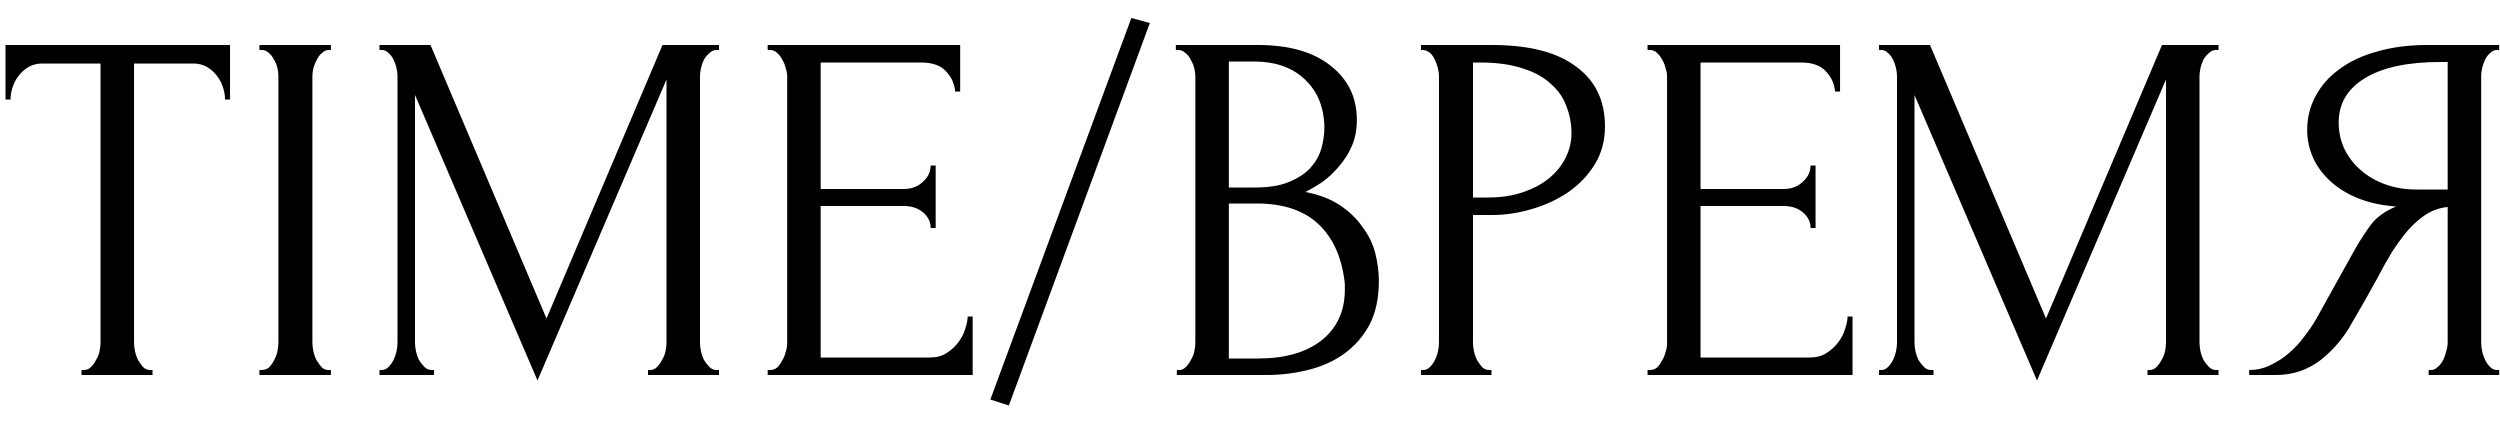 <?xml version="1.0" encoding="UTF-8"?> <svg xmlns="http://www.w3.org/2000/svg" width="100" height="17" viewBox="0 0 100 17" fill="none"><path d="M6.001 14.8H6.101V15H3.261V14.8H3.361C3.468 14.8 3.561 14.76 3.641 14.68C3.721 14.6 3.788 14.507 3.841 14.4C3.908 14.293 3.954 14.18 3.981 14.06C4.008 13.927 4.021 13.807 4.021 13.7V2.54H1.701C1.488 2.54 1.301 2.587 1.141 2.68C0.981 2.773 0.848 2.893 0.741 3.04C0.634 3.173 0.554 3.327 0.501 3.5C0.448 3.66 0.421 3.82 0.421 3.98H0.221V1.8H9.201V3.98H9.001C9.001 3.82 8.974 3.66 8.921 3.5C8.868 3.327 8.788 3.173 8.681 3.04C8.574 2.893 8.441 2.773 8.281 2.68C8.121 2.587 7.934 2.54 7.721 2.54H5.361V13.7C5.361 13.807 5.374 13.927 5.401 14.06C5.428 14.18 5.468 14.293 5.521 14.4C5.588 14.507 5.654 14.6 5.721 14.68C5.801 14.76 5.894 14.8 6.001 14.8ZM10.377 1.8H13.236V2H13.136C13.043 2 12.957 2.04 12.877 2.12C12.796 2.187 12.73 2.273 12.677 2.38C12.623 2.473 12.576 2.587 12.537 2.72C12.51 2.84 12.496 2.947 12.496 3.04V13.7C12.496 13.807 12.51 13.927 12.537 14.06C12.563 14.18 12.603 14.293 12.656 14.4C12.723 14.507 12.79 14.6 12.857 14.68C12.937 14.76 13.03 14.8 13.136 14.8H13.236V15H10.377V14.8H10.476C10.583 14.8 10.677 14.767 10.757 14.7C10.836 14.62 10.903 14.527 10.957 14.42C11.023 14.3 11.07 14.18 11.097 14.06C11.123 13.927 11.136 13.807 11.136 13.7V3.04C11.136 2.947 11.123 2.84 11.097 2.72C11.07 2.6 11.023 2.487 10.957 2.38C10.903 2.273 10.836 2.187 10.757 2.12C10.677 2.04 10.583 2 10.476 2H10.377V1.8ZM25.92 14.8H26.02C26.113 14.8 26.2 14.76 26.28 14.68C26.36 14.6 26.426 14.507 26.48 14.4C26.546 14.293 26.593 14.18 26.62 14.06C26.646 13.927 26.66 13.807 26.66 13.7V3.18L21.5 15.22L16.6 3.8V13.7C16.6 13.807 16.613 13.927 16.64 14.06C16.666 14.18 16.706 14.293 16.76 14.4C16.826 14.507 16.9 14.6 16.98 14.68C17.06 14.76 17.153 14.8 17.26 14.8H17.36V15H15.18V14.8H15.28C15.373 14.8 15.46 14.76 15.54 14.68C15.62 14.6 15.686 14.507 15.74 14.4C15.793 14.293 15.833 14.18 15.86 14.06C15.886 13.927 15.9 13.807 15.9 13.7V3.04C15.9 2.947 15.886 2.84 15.86 2.72C15.833 2.6 15.793 2.487 15.74 2.38C15.686 2.273 15.62 2.187 15.54 2.12C15.46 2.04 15.373 2 15.28 2H15.18V1.8H17.22L21.86 12.74L26.5 1.8H28.76V2H28.66C28.553 2 28.46 2.04 28.38 2.12C28.3 2.187 28.226 2.273 28.16 2.38C28.106 2.487 28.066 2.6 28.04 2.72C28.013 2.84 28 2.947 28 3.04V13.7C28 13.807 28.013 13.927 28.04 14.06C28.066 14.18 28.106 14.293 28.16 14.4C28.226 14.507 28.3 14.6 28.38 14.68C28.46 14.76 28.553 14.8 28.66 14.8H28.76V15H25.92V14.8ZM30.707 14.8H30.807C30.913 14.8 31.007 14.767 31.087 14.7C31.167 14.62 31.233 14.527 31.287 14.42C31.353 14.313 31.4 14.2 31.427 14.08C31.467 13.96 31.487 13.847 31.487 13.74V3.04C31.487 2.947 31.467 2.84 31.427 2.72C31.4 2.6 31.353 2.487 31.287 2.38C31.233 2.273 31.167 2.187 31.087 2.12C31.007 2.04 30.913 2 30.807 2H30.707V1.8H38.407V3.66H38.207C38.18 3.353 38.06 3.087 37.847 2.86C37.633 2.62 37.3 2.5 36.847 2.5H32.827V7.56H36.147C36.453 7.56 36.707 7.467 36.907 7.28C37.12 7.093 37.227 6.873 37.227 6.62H37.427V9.12H37.227C37.227 8.88 37.127 8.673 36.927 8.5C36.727 8.327 36.467 8.24 36.147 8.24H32.827V14.3H37.207C37.46 14.3 37.68 14.24 37.867 14.12C38.053 14 38.207 13.86 38.327 13.7C38.46 13.527 38.553 13.347 38.607 13.16C38.673 12.96 38.707 12.793 38.707 12.66H38.907V15H30.707V14.8ZM40.354 16.22L39.614 15.98L45.254 0.72L45.994 0.92L40.354 16.22ZM47.074 14.8H47.174C47.267 14.8 47.354 14.76 47.434 14.68C47.514 14.6 47.581 14.507 47.634 14.4C47.7 14.293 47.747 14.18 47.774 14.06C47.8 13.927 47.814 13.807 47.814 13.7V3.06C47.814 2.967 47.8 2.86 47.774 2.74C47.747 2.62 47.7 2.507 47.634 2.4C47.581 2.28 47.507 2.187 47.414 2.12C47.334 2.04 47.24 2 47.134 2H47.034V1.8H50.314C51.554 1.8 52.52 2.073 53.214 2.62C53.92 3.167 54.274 3.893 54.274 4.8C54.274 5.187 54.207 5.533 54.074 5.84C53.941 6.147 53.767 6.42 53.554 6.66C53.354 6.9 53.134 7.107 52.894 7.28C52.654 7.44 52.427 7.573 52.214 7.68C52.774 7.787 53.24 7.967 53.614 8.22C53.987 8.473 54.287 8.767 54.514 9.1C54.754 9.42 54.92 9.767 55.014 10.14C55.107 10.513 55.154 10.88 55.154 11.24C55.154 11.933 55.027 12.52 54.774 13C54.52 13.467 54.181 13.853 53.754 14.16C53.34 14.453 52.861 14.667 52.314 14.8C51.781 14.933 51.227 15 50.654 15H47.074V14.8ZM53.794 11.36C53.687 10.333 53.34 9.54 52.754 8.98C52.167 8.42 51.34 8.14 50.274 8.14H49.154V14.34H50.314C51.394 14.34 52.24 14.1 52.854 13.62C53.48 13.127 53.794 12.447 53.794 11.58V11.36ZM52.974 4.98C52.934 4.207 52.66 3.593 52.154 3.14C51.66 2.687 50.994 2.46 50.154 2.46H49.154V7.5H50.194C50.754 7.5 51.207 7.427 51.554 7.28C51.914 7.133 52.2 6.947 52.414 6.72C52.627 6.48 52.774 6.22 52.854 5.94C52.934 5.66 52.974 5.387 52.974 5.12V4.98ZM56.839 1.8H59.679C61.159 1.8 62.279 2.087 63.039 2.66C63.812 3.22 64.199 4.02 64.199 5.06C64.199 5.62 64.066 6.12 63.799 6.56C63.532 7 63.179 7.373 62.739 7.68C62.312 7.973 61.826 8.2 61.279 8.36C60.746 8.52 60.212 8.6 59.679 8.6H58.919V13.7C58.919 13.807 58.932 13.927 58.959 14.06C58.986 14.18 59.026 14.293 59.079 14.4C59.146 14.507 59.212 14.6 59.279 14.68C59.359 14.76 59.452 14.8 59.559 14.8H59.659V15H56.839V14.8H56.939C57.032 14.8 57.119 14.76 57.199 14.68C57.279 14.6 57.346 14.507 57.399 14.4C57.452 14.293 57.492 14.18 57.519 14.06C57.546 13.927 57.559 13.807 57.559 13.7V3.04C57.559 2.853 57.506 2.64 57.399 2.4C57.292 2.16 57.139 2.027 56.939 2H56.839V1.8ZM58.919 2.5V7.9H59.519C60.052 7.9 60.526 7.827 60.939 7.68C61.366 7.533 61.719 7.34 61.999 7.1C62.279 6.86 62.492 6.587 62.639 6.28C62.786 5.973 62.859 5.66 62.859 5.34C62.859 4.953 62.792 4.593 62.659 4.26C62.539 3.913 62.332 3.613 62.039 3.36C61.759 3.093 61.386 2.887 60.919 2.74C60.452 2.58 59.879 2.5 59.199 2.5H58.919ZM65.902 14.8H66.002C66.109 14.8 66.202 14.767 66.282 14.7C66.362 14.62 66.429 14.527 66.482 14.42C66.549 14.313 66.595 14.2 66.622 14.08C66.662 13.96 66.682 13.847 66.682 13.74V3.04C66.682 2.947 66.662 2.84 66.622 2.72C66.595 2.6 66.549 2.487 66.482 2.38C66.429 2.273 66.362 2.187 66.282 2.12C66.202 2.04 66.109 2 66.002 2H65.902V1.8H73.602V3.66H73.402C73.375 3.353 73.255 3.087 73.042 2.86C72.829 2.62 72.495 2.5 72.042 2.5H68.022V7.56H71.342C71.649 7.56 71.902 7.467 72.102 7.28C72.315 7.093 72.422 6.873 72.422 6.62H72.622V9.12H72.422C72.422 8.88 72.322 8.673 72.122 8.5C71.922 8.327 71.662 8.24 71.342 8.24H68.022V14.3H72.402C72.655 14.3 72.875 14.24 73.062 14.12C73.249 14 73.402 13.86 73.522 13.7C73.655 13.527 73.749 13.347 73.802 13.16C73.869 12.96 73.902 12.793 73.902 12.66H74.102V15H65.902V14.8ZM85.9 14.8H86C86.094 14.8 86.18 14.76 86.26 14.68C86.34 14.6 86.407 14.507 86.46 14.4C86.527 14.293 86.574 14.18 86.6 14.06C86.627 13.927 86.64 13.807 86.64 13.7V3.18L81.48 15.22L76.58 3.8V13.7C76.58 13.807 76.594 13.927 76.62 14.06C76.647 14.18 76.687 14.293 76.74 14.4C76.807 14.507 76.88 14.6 76.96 14.68C77.04 14.76 77.134 14.8 77.24 14.8H77.34V15H75.16V14.8H75.26C75.354 14.8 75.44 14.76 75.52 14.68C75.6 14.6 75.667 14.507 75.72 14.4C75.774 14.293 75.814 14.18 75.84 14.06C75.867 13.927 75.88 13.807 75.88 13.7V3.04C75.88 2.947 75.867 2.84 75.84 2.72C75.814 2.6 75.774 2.487 75.72 2.38C75.667 2.273 75.6 2.187 75.52 2.12C75.44 2.04 75.354 2 75.26 2H75.16V1.8H77.2L81.84 12.74L86.48 1.8H88.74V2H88.64C88.534 2 88.44 2.04 88.36 2.12C88.28 2.187 88.207 2.273 88.14 2.38C88.087 2.487 88.047 2.6 88.02 2.72C87.994 2.84 87.98 2.947 87.98 3.04V13.7C87.98 13.807 87.994 13.927 88.02 14.06C88.047 14.18 88.087 14.293 88.14 14.4C88.207 14.507 88.28 14.6 88.36 14.68C88.44 14.76 88.534 14.8 88.64 14.8H88.74V15H85.9V14.8ZM97.147 14.8H97.247C97.34 14.8 97.427 14.76 97.507 14.68C97.6 14.6 97.674 14.507 97.727 14.4C97.78 14.293 97.82 14.18 97.847 14.06C97.887 13.927 97.907 13.807 97.907 13.7V8.28C97.614 8.307 97.334 8.4 97.067 8.56C96.814 8.72 96.567 8.933 96.327 9.2C96.1 9.467 95.88 9.767 95.667 10.1C95.467 10.433 95.274 10.78 95.087 11.14C94.94 11.407 94.78 11.693 94.607 12C94.434 12.293 94.26 12.593 94.087 12.9C93.767 13.487 93.347 13.987 92.827 14.4C92.307 14.8 91.707 15 91.027 15H89.967V14.8C90.274 14.8 90.56 14.733 90.827 14.6C91.107 14.467 91.36 14.3 91.587 14.1C91.814 13.9 92.014 13.68 92.187 13.44C92.374 13.2 92.527 12.973 92.647 12.76L94.227 9.92C94.414 9.6 94.614 9.293 94.827 9C95.054 8.693 95.394 8.447 95.847 8.26C95.287 8.22 94.787 8.113 94.347 7.94C93.907 7.767 93.534 7.54 93.227 7.26C92.92 6.98 92.687 6.667 92.527 6.32C92.367 5.96 92.287 5.587 92.287 5.2C92.287 4.707 92.4 4.253 92.627 3.84C92.854 3.413 93.174 3.053 93.587 2.76C94 2.453 94.5 2.22 95.087 2.06C95.687 1.887 96.354 1.8 97.087 1.8H99.967V2H99.867C99.774 2 99.687 2.04 99.607 2.12C99.527 2.187 99.46 2.273 99.407 2.38C99.354 2.487 99.314 2.6 99.287 2.72C99.26 2.84 99.247 2.947 99.247 3.04V13.7C99.247 13.807 99.26 13.927 99.287 14.06C99.314 14.18 99.354 14.293 99.407 14.4C99.46 14.507 99.527 14.6 99.607 14.68C99.687 14.76 99.774 14.8 99.867 14.8H99.967V15H97.147V14.8ZM93.547 4.9C93.547 5.287 93.627 5.647 93.787 5.98C93.947 6.3 94.167 6.58 94.447 6.82C94.727 7.06 95.054 7.247 95.427 7.38C95.8 7.513 96.207 7.58 96.647 7.58H97.907V2.48H97.607C96.314 2.48 95.314 2.693 94.607 3.12C93.9 3.547 93.547 4.14 93.547 4.9Z" fill="black"></path></svg> 